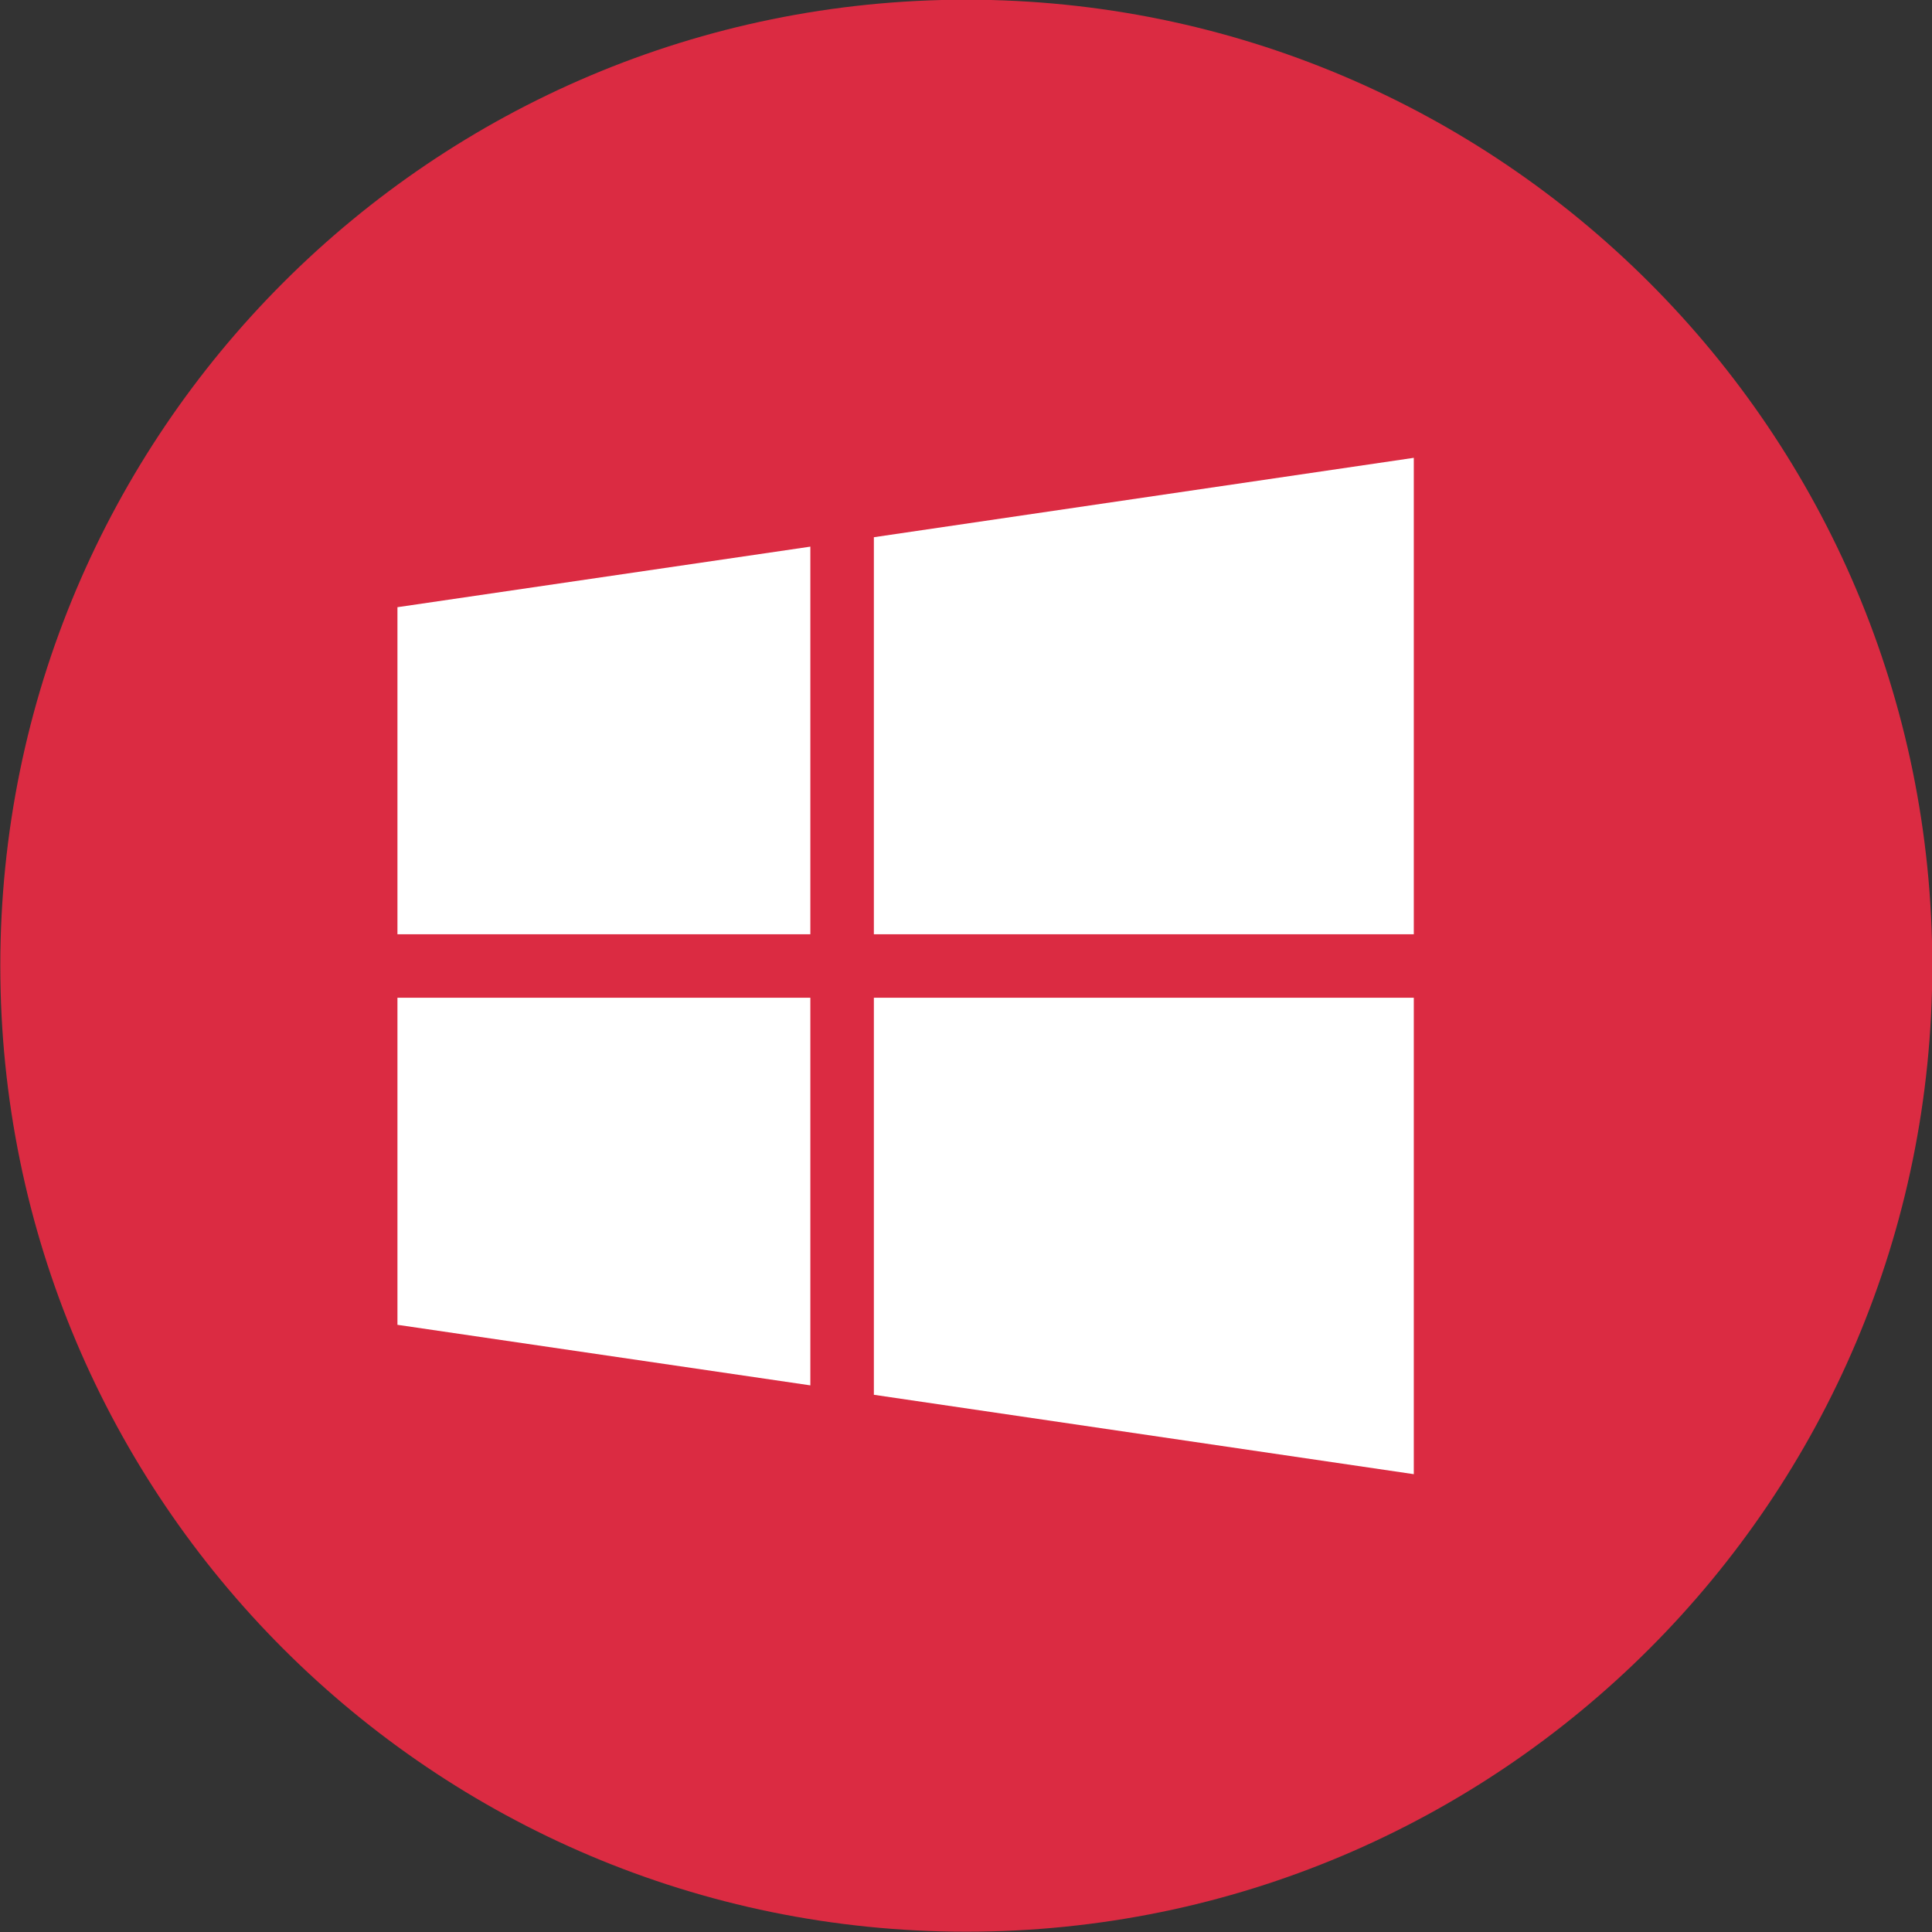 <?xml version="1.0" ?><svg enable-background="new 0 0 32 32" version="1.1" viewBox="0 0 32 32" xml:space="preserve" xmlns="http://www.w3.org/2000/svg" xmlns:xlink="http://www.w3.org/1999/xlink"><rect x="0" y="0" width="32" height="32" fill="#333333" stroke="none"/><g id="Flat_copy_7"><g><path d="M16.005-0.005c-8.837,0-16,7.163-16,16c0,8.836,7.163,16,16,16s16-7.164,16-16    C32.005,7.158,24.842-0.005,16.005-0.005z" fill="#DB2B42"/></g><g><polygon fill="#FFFFFF" points="14.474,8.898 23.417,7.583 23.417,15.474 14.474,15.474   "/><polygon fill="#FFFFFF" points="6.583,10.057 13.422,9.054 13.422,15.474 6.583,15.474   "/><polygon fill="#FFFFFF" points="14.474,23.102 23.417,24.417 23.417,16.526 14.474,16.526   "/><polygon fill="#FFFFFF" points="6.583,21.943 13.422,22.946 13.422,16.526 6.583,16.526   "/></g></g></svg>